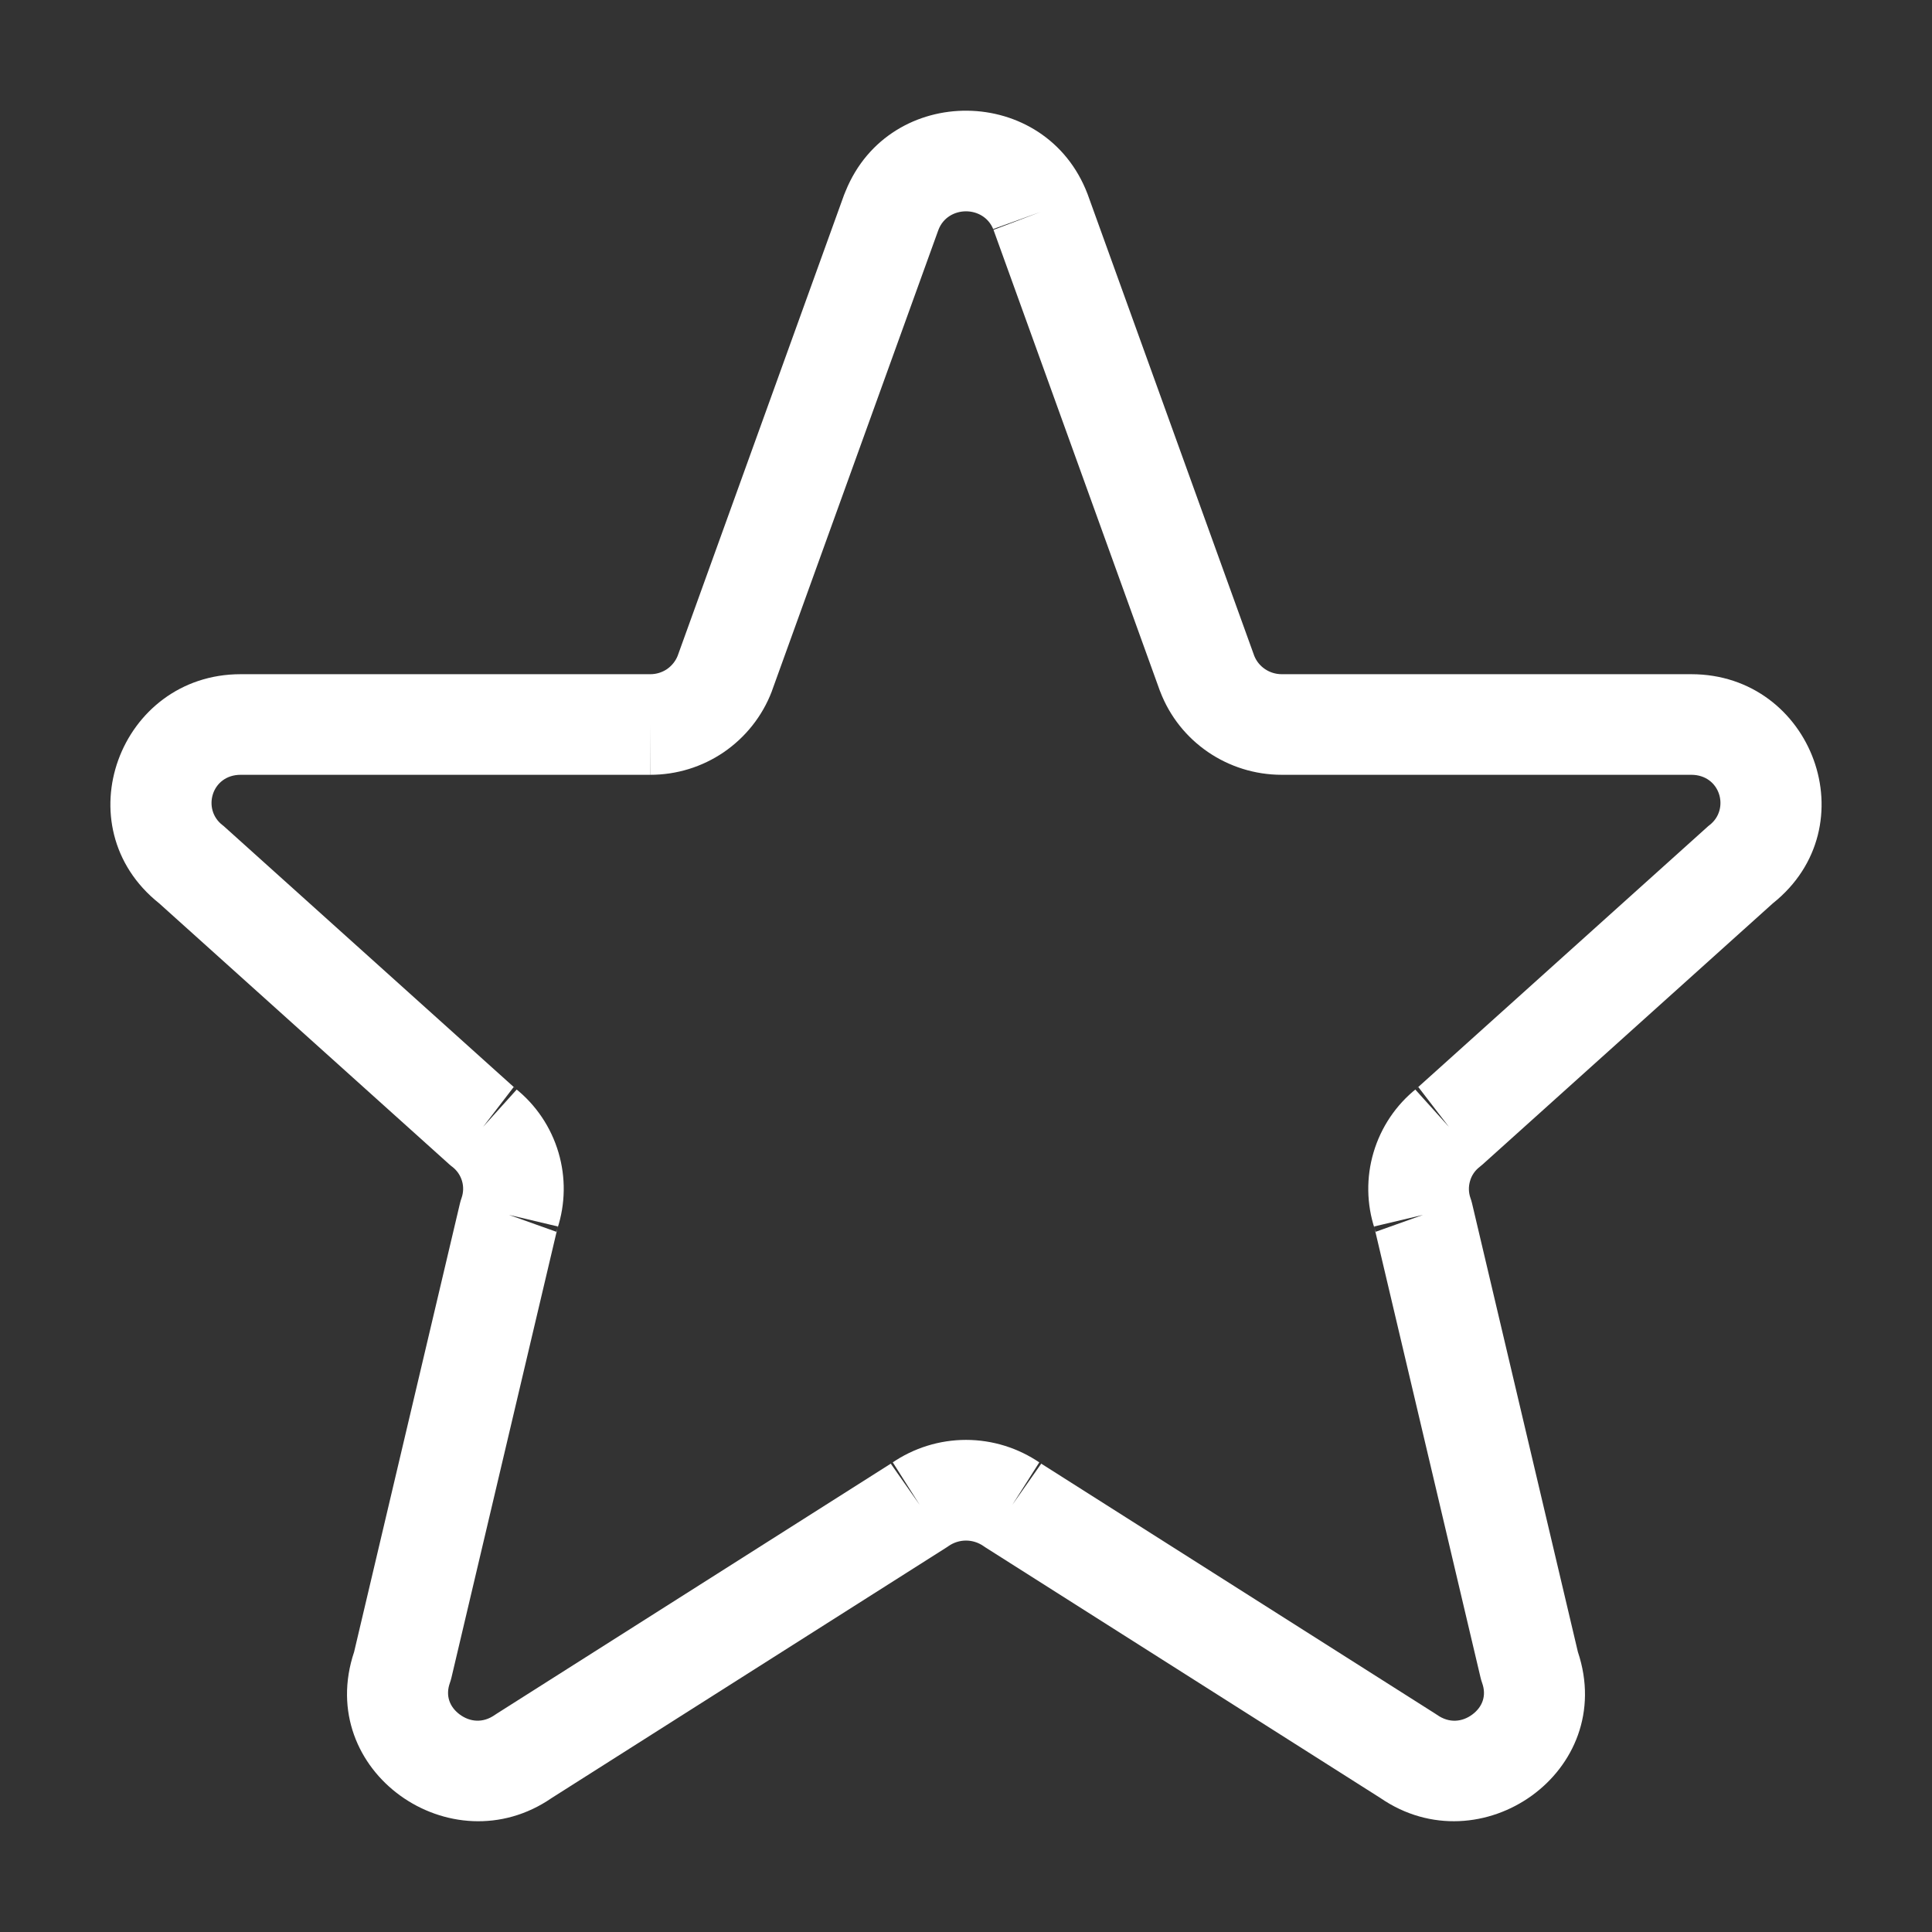 <svg width="28" height="28" viewBox="0 0 28 28" fill="none" xmlns="http://www.w3.org/2000/svg">
<rect x="0" y="0" width="28" height="28" fill="#333333" stroke="none"/>
<path fill-rule="evenodd" clip-rule="evenodd" d="M14.397 3.327C14.258 2.972 13.736 2.976 13.601 3.33C13.598 3.339 13.595 3.348 13.591 3.357L11.189 10.009L11.184 10.024C11.047 10.38 10.805 10.685 10.49 10.901C10.175 11.116 9.803 11.23 9.422 11.229C9.422 11.229 9.421 11.229 9.421 11.229L9.423 10.5V11.229H9.422H3.488C3.065 11.229 2.928 11.729 3.223 11.957C3.237 11.968 3.251 11.979 3.264 11.992L7.469 15.775C7.461 15.768 7.453 15.762 7.444 15.755L7 16.333L7.488 15.791L7.469 15.775C7.768 16.012 7.986 16.337 8.094 16.703C8.201 17.065 8.195 17.451 8.077 17.809L8.085 17.775L7.376 17.607L8.063 17.852C8.068 17.838 8.073 17.823 8.077 17.809L6.543 24.312C6.537 24.338 6.529 24.364 6.52 24.39C6.454 24.574 6.515 24.737 6.662 24.847C6.812 24.958 7 24.975 7.173 24.853C7.183 24.847 7.192 24.84 7.202 24.834L12.926 21.202C12.921 21.206 12.915 21.209 12.91 21.213L13.329 21.81L12.939 21.194L12.926 21.202C13.242 20.985 13.616 20.868 14 20.868C14.384 20.868 14.758 20.985 15.074 21.202L15.062 21.194L14.671 21.81L15.09 21.213C15.085 21.209 15.08 21.206 15.074 21.202L20.798 24.834C20.808 24.84 20.817 24.847 20.827 24.853C21.001 24.976 21.19 24.958 21.338 24.848C21.485 24.738 21.547 24.575 21.48 24.39C21.471 24.364 21.463 24.338 21.457 24.312L19.923 17.809C19.927 17.823 19.932 17.838 19.937 17.852L20.624 17.607L19.915 17.775L19.923 17.809C19.805 17.451 19.799 17.065 19.906 16.703C20.014 16.337 20.232 16.012 20.531 15.775L20.512 15.791L21 16.333L20.556 15.755C20.547 15.762 20.539 15.768 20.531 15.775L24.736 11.992C24.749 11.98 24.762 11.968 24.777 11.957C25.072 11.728 24.934 11.229 24.511 11.229H18.576C17.796 11.229 17.092 10.751 16.814 10.021L16.809 10.009L14.397 3.327ZM14.397 3.327C14.398 3.328 14.398 3.33 14.399 3.331L15.08 3.072L14.395 3.319L14.397 3.327ZM12.256 2.768C12.893 1.2 15.155 1.218 15.762 2.813L15.766 2.824L18.178 9.506C18.24 9.661 18.396 9.771 18.576 9.771H24.511C26.27 9.771 27.09 11.978 25.693 13.092L21.488 16.875C21.474 16.888 21.459 16.9 21.445 16.911C21.377 16.963 21.328 17.034 21.305 17.116C21.281 17.197 21.283 17.283 21.311 17.363C21.32 17.388 21.328 17.414 21.334 17.44L22.868 23.941C23.447 25.673 21.459 27.06 20.004 26.057L14.28 22.425C14.271 22.419 14.261 22.413 14.252 22.406C14.178 22.355 14.09 22.327 14 22.327C13.91 22.327 13.822 22.355 13.748 22.406C13.739 22.413 13.73 22.419 13.72 22.425L7.997 26.057C6.542 27.061 4.553 25.671 5.132 23.941L6.666 17.44C6.672 17.414 6.68 17.388 6.689 17.363C6.717 17.283 6.72 17.197 6.696 17.116C6.672 17.034 6.623 16.963 6.556 16.911C6.541 16.9 6.526 16.888 6.512 16.875L2.307 13.092C0.908 11.977 1.733 9.771 3.488 9.771H9.426C9.512 9.771 9.596 9.745 9.667 9.697C9.736 9.649 9.79 9.582 9.821 9.505L12.233 2.824C12.24 2.805 12.248 2.786 12.256 2.768Z" fill="white"/>
</svg>
